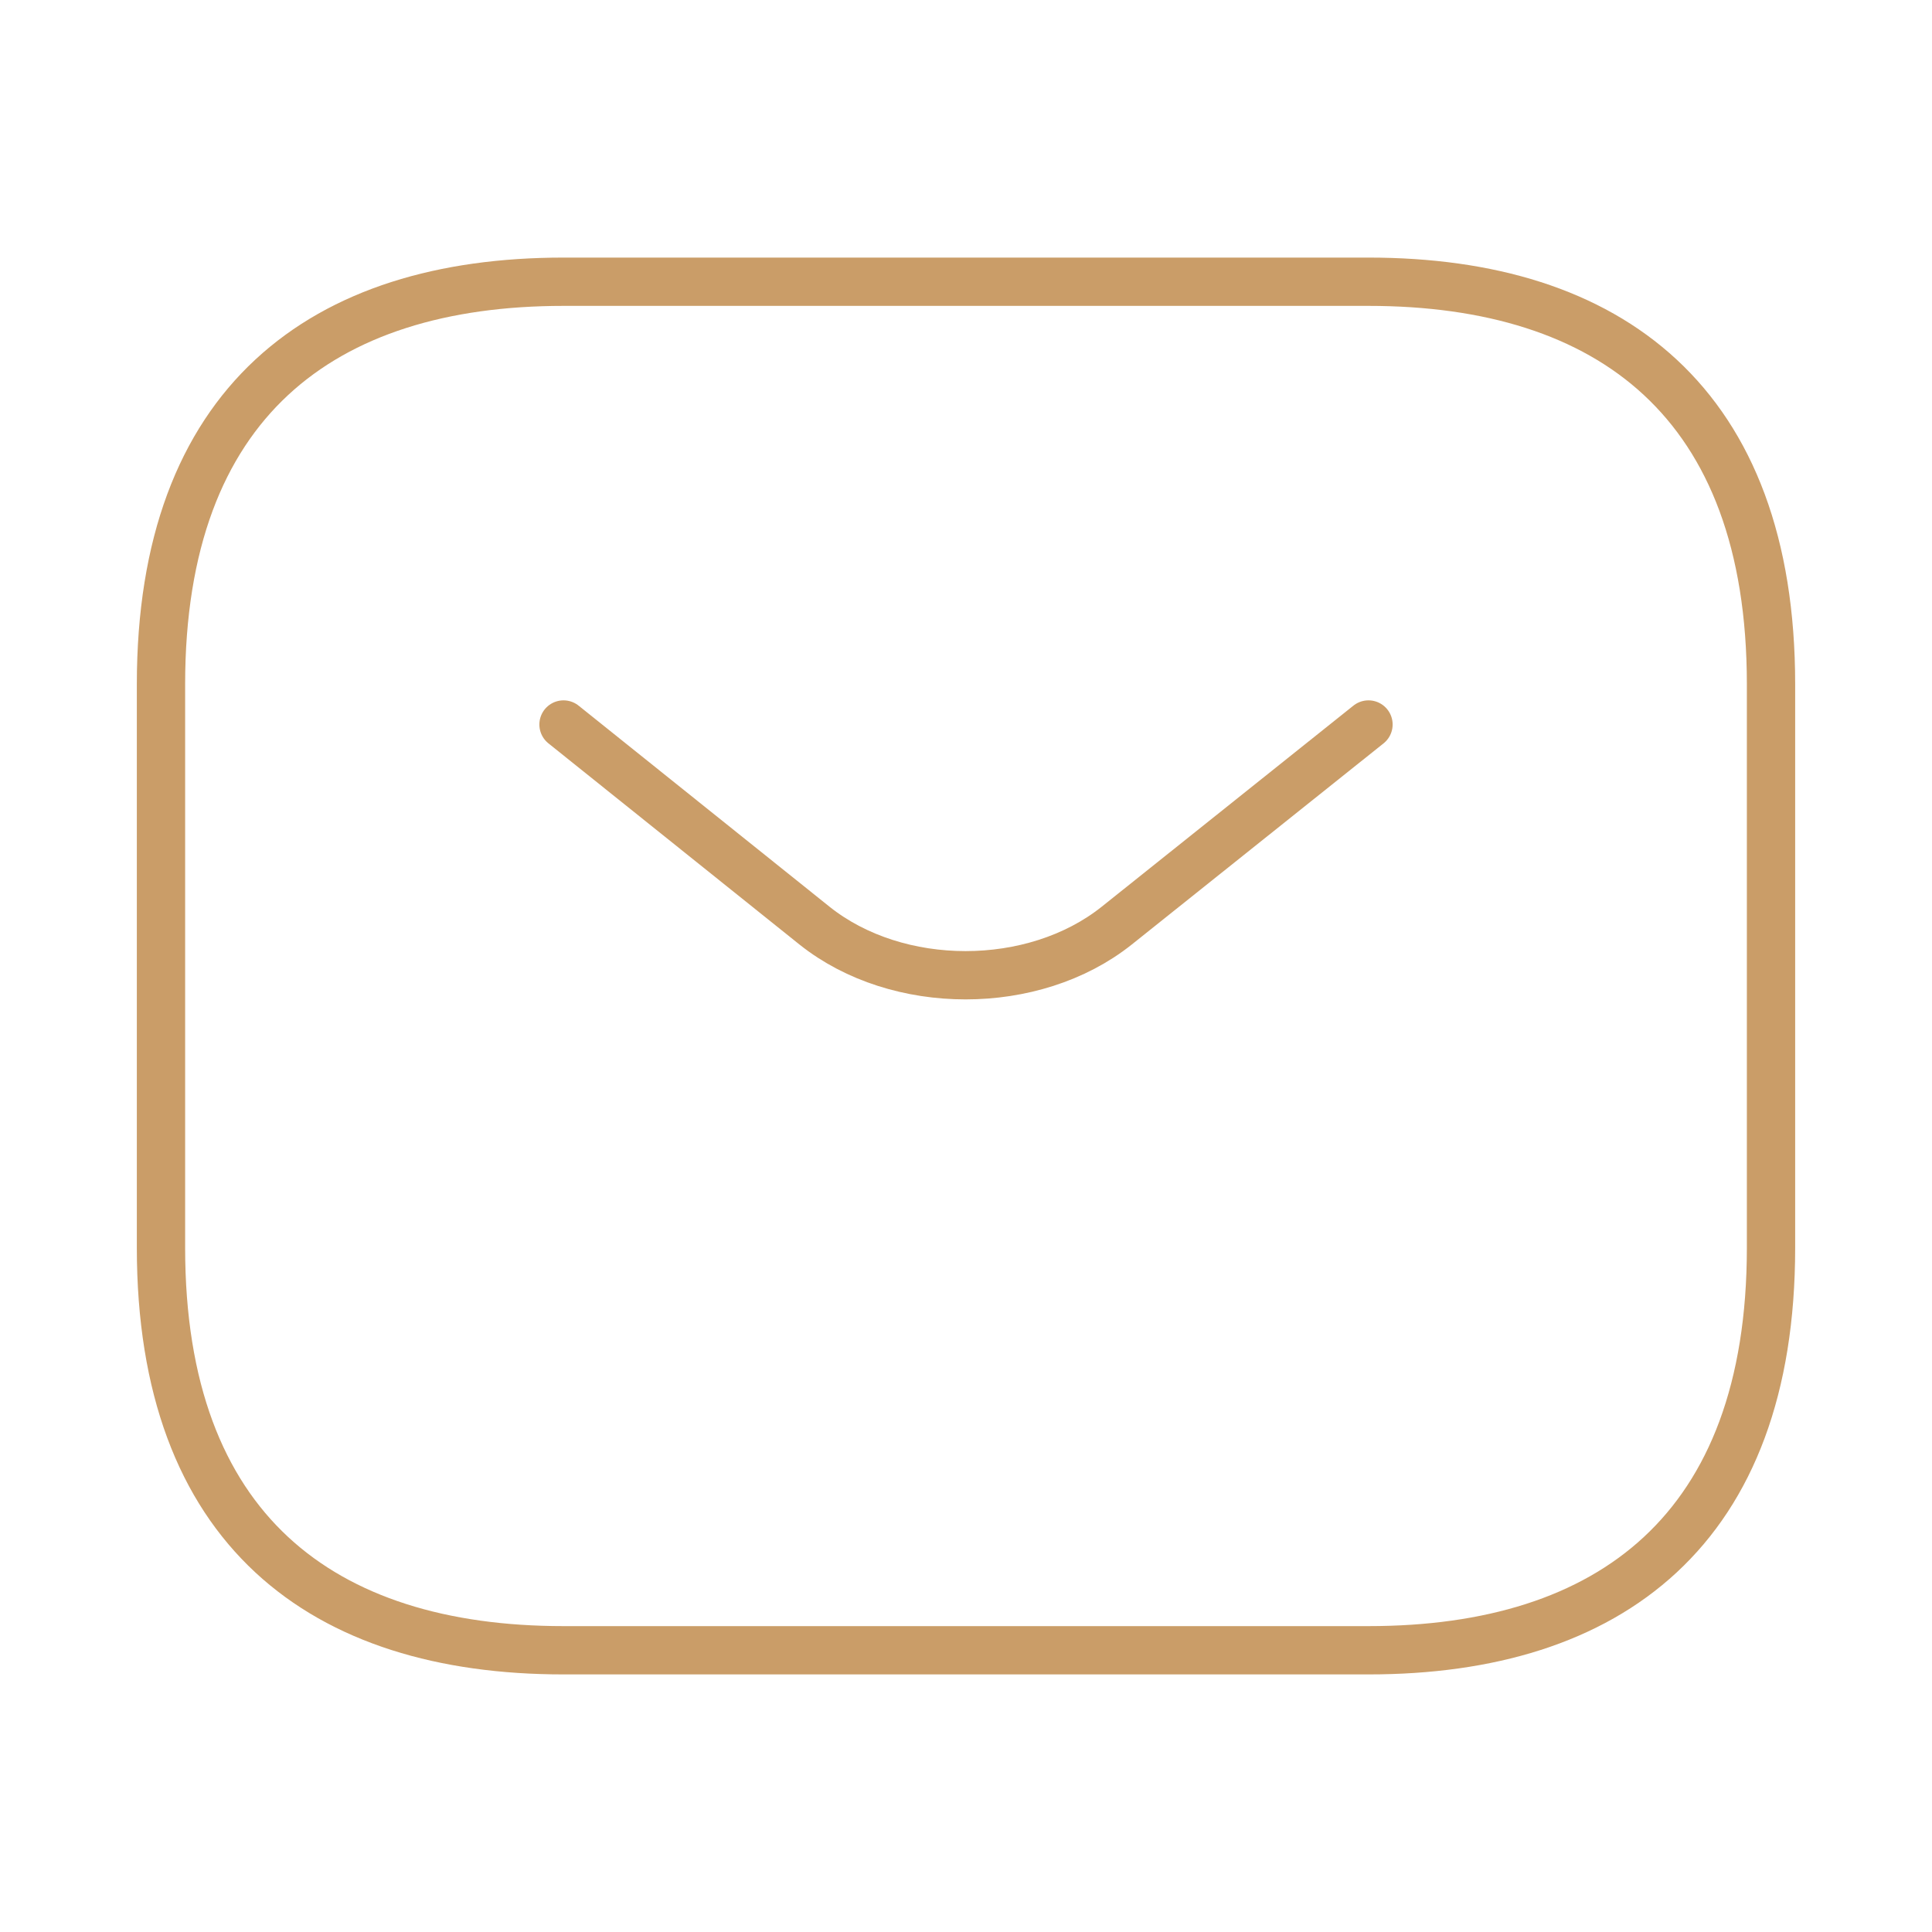 <svg width="40" height="40" viewBox="0 0 40 40" fill="none" xmlns="http://www.w3.org/2000/svg">
<path d="M28.333 34.167H11.667C6.667 34.167 3.333 31.667 3.333 25.834V14.167C3.333 8.334 6.667 5.833 11.667 5.833H28.333C33.333 5.833 36.667 8.334 36.667 14.167V25.834C36.667 31.667 33.333 34.167 28.333 34.167Z" stroke="#CA9D68" stroke-miterlimit="10" stroke-linecap="round" stroke-linejoin="round"/>
<path d="M28.333 15L23.117 19.167C21.4 20.533 18.583 20.533 16.867 19.167L11.667 15" stroke="#CA9D68" stroke-miterlimit="10" stroke-linecap="round" stroke-linejoin="round"/>
</svg>
